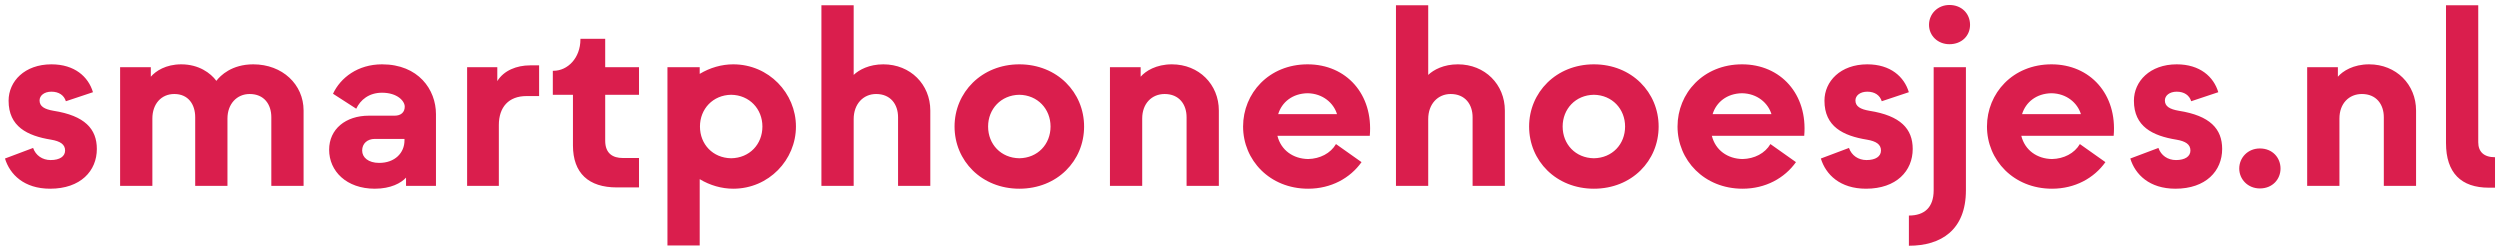 <svg width="251" height="25" viewBox="0 0 251 25" fill="none" xmlns="http://www.w3.org/2000/svg">
<path fill-rule="evenodd" clip-rule="evenodd" d="M193.673 2.495C193.673 3.583 194.554 4.438 195.72 4.438C196.964 4.438 197.793 3.583 197.793 2.495C197.793 1.381 196.964 0.5 195.72 0.5C194.554 0.5 193.673 1.381 193.673 2.495ZM191.653 21.641V24.672C194.891 24.672 197.378 23.091 197.378 19.102V6.744H194.14V19.102C194.14 20.837 193.207 21.641 191.653 21.641ZM249.878 18.843H250.5V15.786C249.36 15.786 248.816 15.216 248.816 14.283V0.526H245.578V14.361C245.578 17.366 247.106 18.843 249.878 18.843ZM231.64 18.661H234.879V11.899C234.879 10.397 235.837 9.438 237.133 9.438C238.583 9.438 239.335 10.475 239.335 11.77V18.661H242.573V11.096C242.573 8.48 240.578 6.459 237.858 6.459C236.278 6.459 235.215 7.132 234.723 7.702V6.744H231.64V18.661ZM226.892 18.92C225.675 18.92 224.82 17.988 224.82 16.925C224.82 15.837 225.675 14.905 226.892 14.905C228.162 14.905 228.965 15.837 228.965 16.925C228.965 17.988 228.162 18.92 226.892 18.92ZM213.882 15.915C214.374 17.521 215.799 18.946 218.416 18.946C221.473 18.946 223.105 17.159 223.105 14.957C223.105 12.936 221.888 11.614 218.753 11.122C217.846 10.967 217.354 10.682 217.354 10.086C217.354 9.594 217.82 9.205 218.545 9.205C219.297 9.205 219.815 9.568 219.996 10.164L222.717 9.257C222.25 7.702 220.877 6.459 218.545 6.459C215.851 6.459 214.245 8.169 214.245 10.112C214.245 12.703 216.11 13.635 218.52 14.024C219.426 14.179 219.919 14.49 219.919 15.112C219.919 15.708 219.374 16.07 218.468 16.07C217.639 16.07 216.965 15.604 216.706 14.853L213.882 15.915ZM206.021 18.946C202.161 18.946 199.492 16.07 199.492 12.703C199.492 9.361 202.083 6.459 205.969 6.459C209.855 6.459 212.576 9.464 212.213 13.635H202.938C203.301 15.086 204.518 15.941 206.021 15.967C207.213 15.941 208.275 15.397 208.819 14.464L211.384 16.278C210.244 17.884 208.327 18.946 206.021 18.946ZM208.923 11.459C208.586 10.345 207.498 9.386 205.969 9.361C204.441 9.386 203.379 10.267 203.016 11.459H208.923ZM187.347 18.946C184.731 18.946 183.306 17.521 182.813 15.915L185.637 14.853C185.896 15.604 186.57 16.07 187.399 16.07C188.306 16.07 188.85 15.708 188.85 15.112C188.85 14.49 188.358 14.179 187.451 14.024C185.041 13.635 183.176 12.703 183.176 10.112C183.176 8.169 184.782 6.459 187.477 6.459C189.808 6.459 191.182 7.702 191.648 9.257L188.928 10.164C188.746 9.568 188.228 9.205 187.477 9.205C186.751 9.205 186.285 9.594 186.285 10.086C186.285 10.682 186.777 10.967 187.684 11.122C190.819 11.614 192.036 12.936 192.036 14.957C192.036 17.159 190.404 18.946 187.347 18.946ZM168.424 12.703C168.424 16.07 171.092 18.946 174.952 18.946C177.258 18.946 179.175 17.884 180.315 16.278L177.75 14.464C177.206 15.397 176.144 15.941 174.952 15.967C173.45 15.941 172.232 15.086 171.869 13.635H181.144C181.507 9.464 178.787 6.459 174.901 6.459C171.014 6.459 168.424 9.361 168.424 12.703ZM174.901 9.361C176.429 9.386 177.517 10.345 177.854 11.459H171.947C172.31 10.267 173.372 9.386 174.901 9.361ZM160.025 18.946C156.242 18.946 153.522 16.148 153.522 12.703C153.522 9.283 156.242 6.459 160.025 6.459C163.833 6.459 166.527 9.283 166.527 12.703C166.527 16.148 163.833 18.946 160.025 18.946ZM160.025 15.889C161.864 15.863 163.159 14.49 163.159 12.703C163.159 10.941 161.864 9.542 160.025 9.516C158.185 9.542 156.89 10.941 156.89 12.703C156.89 14.49 158.185 15.863 160.025 15.889ZM140.155 18.661H143.393V11.951C143.393 10.449 144.352 9.438 145.647 9.438C147.098 9.438 147.849 10.475 147.849 11.77V18.661H151.088V11.096C151.088 8.48 149.093 6.459 146.372 6.459C144.947 6.459 143.937 7.003 143.393 7.521V0.526H140.155V18.661ZM131.335 18.946C127.475 18.946 124.806 16.07 124.806 12.703C124.806 9.361 127.397 6.459 131.283 6.459C135.169 6.459 137.889 9.464 137.527 13.635H128.252C128.614 15.086 129.832 15.941 131.335 15.967C132.527 15.941 133.589 15.397 134.133 14.464L136.698 16.278C135.558 17.884 133.641 18.946 131.335 18.946ZM134.236 11.459C133.9 10.345 132.811 9.386 131.283 9.361C129.754 9.386 128.692 10.267 128.33 11.459H134.236ZM111.439 18.661H114.677V11.899C114.677 10.397 115.636 9.438 116.931 9.438C118.382 9.438 119.133 10.475 119.133 11.77V18.661H122.372V11.096C122.372 8.48 120.377 6.459 117.657 6.459C116.076 6.459 115.014 7.132 114.522 7.702V6.744H111.439V18.661ZM102.34 18.946C98.558 18.946 95.837 16.148 95.837 12.703C95.837 9.283 98.558 6.459 102.34 6.459C106.148 6.459 108.843 9.283 108.843 12.703C108.843 16.148 106.148 18.946 102.34 18.946ZM102.34 15.889C104.18 15.863 105.475 14.49 105.475 12.703C105.475 10.941 104.18 9.542 102.34 9.516C100.501 9.542 99.205 10.941 99.205 12.703C99.205 14.49 100.501 15.863 102.34 15.889ZM82.47 18.661H85.709V11.951C85.709 10.449 86.667 9.438 87.962 9.438C89.413 9.438 90.165 10.475 90.165 11.77V18.661H93.403V11.096C93.403 8.48 91.408 6.459 88.688 6.459C87.263 6.459 86.252 7.003 85.709 7.521V0.526H82.47V18.661ZM73.618 6.459C77.193 6.459 79.913 9.361 79.913 12.703C79.913 16.045 77.193 18.946 73.618 18.946C72.452 18.946 71.286 18.61 70.25 17.988V24.646H67.012V6.744H70.25V7.417C71.286 6.796 72.452 6.459 73.618 6.459ZM73.411 15.889C75.25 15.863 76.546 14.49 76.546 12.703C76.546 10.941 75.25 9.542 73.411 9.516C71.571 9.542 70.276 10.941 70.276 12.703C70.276 14.49 71.571 15.863 73.411 15.889ZM61.928 18.817H64.156V15.863H62.524C61.54 15.863 60.762 15.423 60.762 14.127V9.516H64.156V6.744H60.762V3.894H58.275V3.946C58.275 5.837 56.98 7.106 55.581 7.106H55.503V9.516H57.524V14.594C57.524 17.392 59.104 18.817 61.928 18.817ZM50.084 18.661H46.898V6.744H49.929V8.143C50.577 7.081 51.872 6.562 53.219 6.562H54.126V9.645H52.856C51.069 9.645 50.084 10.759 50.084 12.547V18.661ZM33.045 15.034C33.045 17.184 34.781 18.946 37.631 18.946C39.237 18.946 40.273 18.376 40.766 17.832V18.661H43.771V11.459C43.771 8.998 42.009 6.459 38.356 6.459C35.921 6.459 34.185 7.806 33.434 9.412L35.766 10.915C36.18 10.034 37.035 9.309 38.356 9.309C39.885 9.309 40.636 10.138 40.636 10.708C40.636 11.278 40.248 11.614 39.626 11.614H37.035C34.703 11.614 33.045 12.962 33.045 15.034ZM40.61 14.102C40.61 15.345 39.652 16.355 38.071 16.355C36.983 16.355 36.361 15.812 36.361 15.112C36.361 14.412 36.88 13.946 37.631 13.946H40.61V14.102ZM15.298 18.661H12.059V6.744H15.142V7.702C15.635 7.132 16.645 6.459 18.199 6.459C19.961 6.459 21.153 7.34 21.723 8.117C22.137 7.573 23.277 6.459 25.428 6.459C28.355 6.459 30.48 8.48 30.48 11.096V18.661H27.241V11.77C27.241 10.475 26.516 9.438 25.065 9.438C23.77 9.438 22.837 10.449 22.837 11.899V18.661H19.598V11.77C19.598 10.475 18.899 9.438 17.5 9.438C16.179 9.438 15.298 10.449 15.298 11.899V18.661ZM0.5 15.915C0.992 17.521 2.417 18.946 5.034 18.946C8.091 18.946 9.723 17.159 9.723 14.957C9.723 12.936 8.505 11.614 5.371 11.122C4.464 10.967 3.972 10.682 3.972 10.086C3.972 9.594 4.438 9.205 5.163 9.205C5.915 9.205 6.433 9.568 6.614 10.164L9.334 9.257C8.868 7.702 7.495 6.459 5.163 6.459C2.469 6.459 0.863 8.169 0.863 10.112C0.863 12.703 2.728 13.635 5.137 14.024C6.044 14.179 6.536 14.49 6.536 15.112C6.536 15.708 5.992 16.07 5.086 16.07C4.257 16.07 3.583 15.604 3.324 14.853L0.5 15.915Z" fill="#DA1E4D"/>
</svg>
